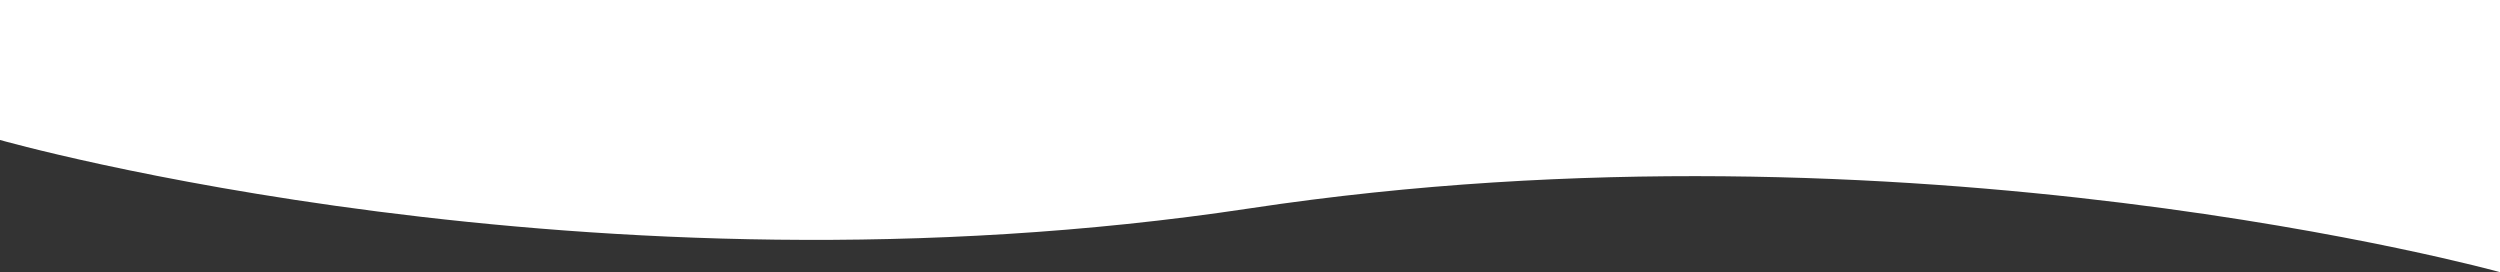 <?xml version="1.0" encoding="UTF-8"?> <svg xmlns="http://www.w3.org/2000/svg" width="1920" height="209" viewBox="0 0 1920 209" fill="none"><rect x="0" y="0" width="1920" height="209" fill="#333333" stroke="none"/> <path d="M1920 209C1920 209 1466.5 83.5 960 160C453.5 236.5 0 107.5 0 107.5V0H1920V209Z" fill="white"></path> </svg> 